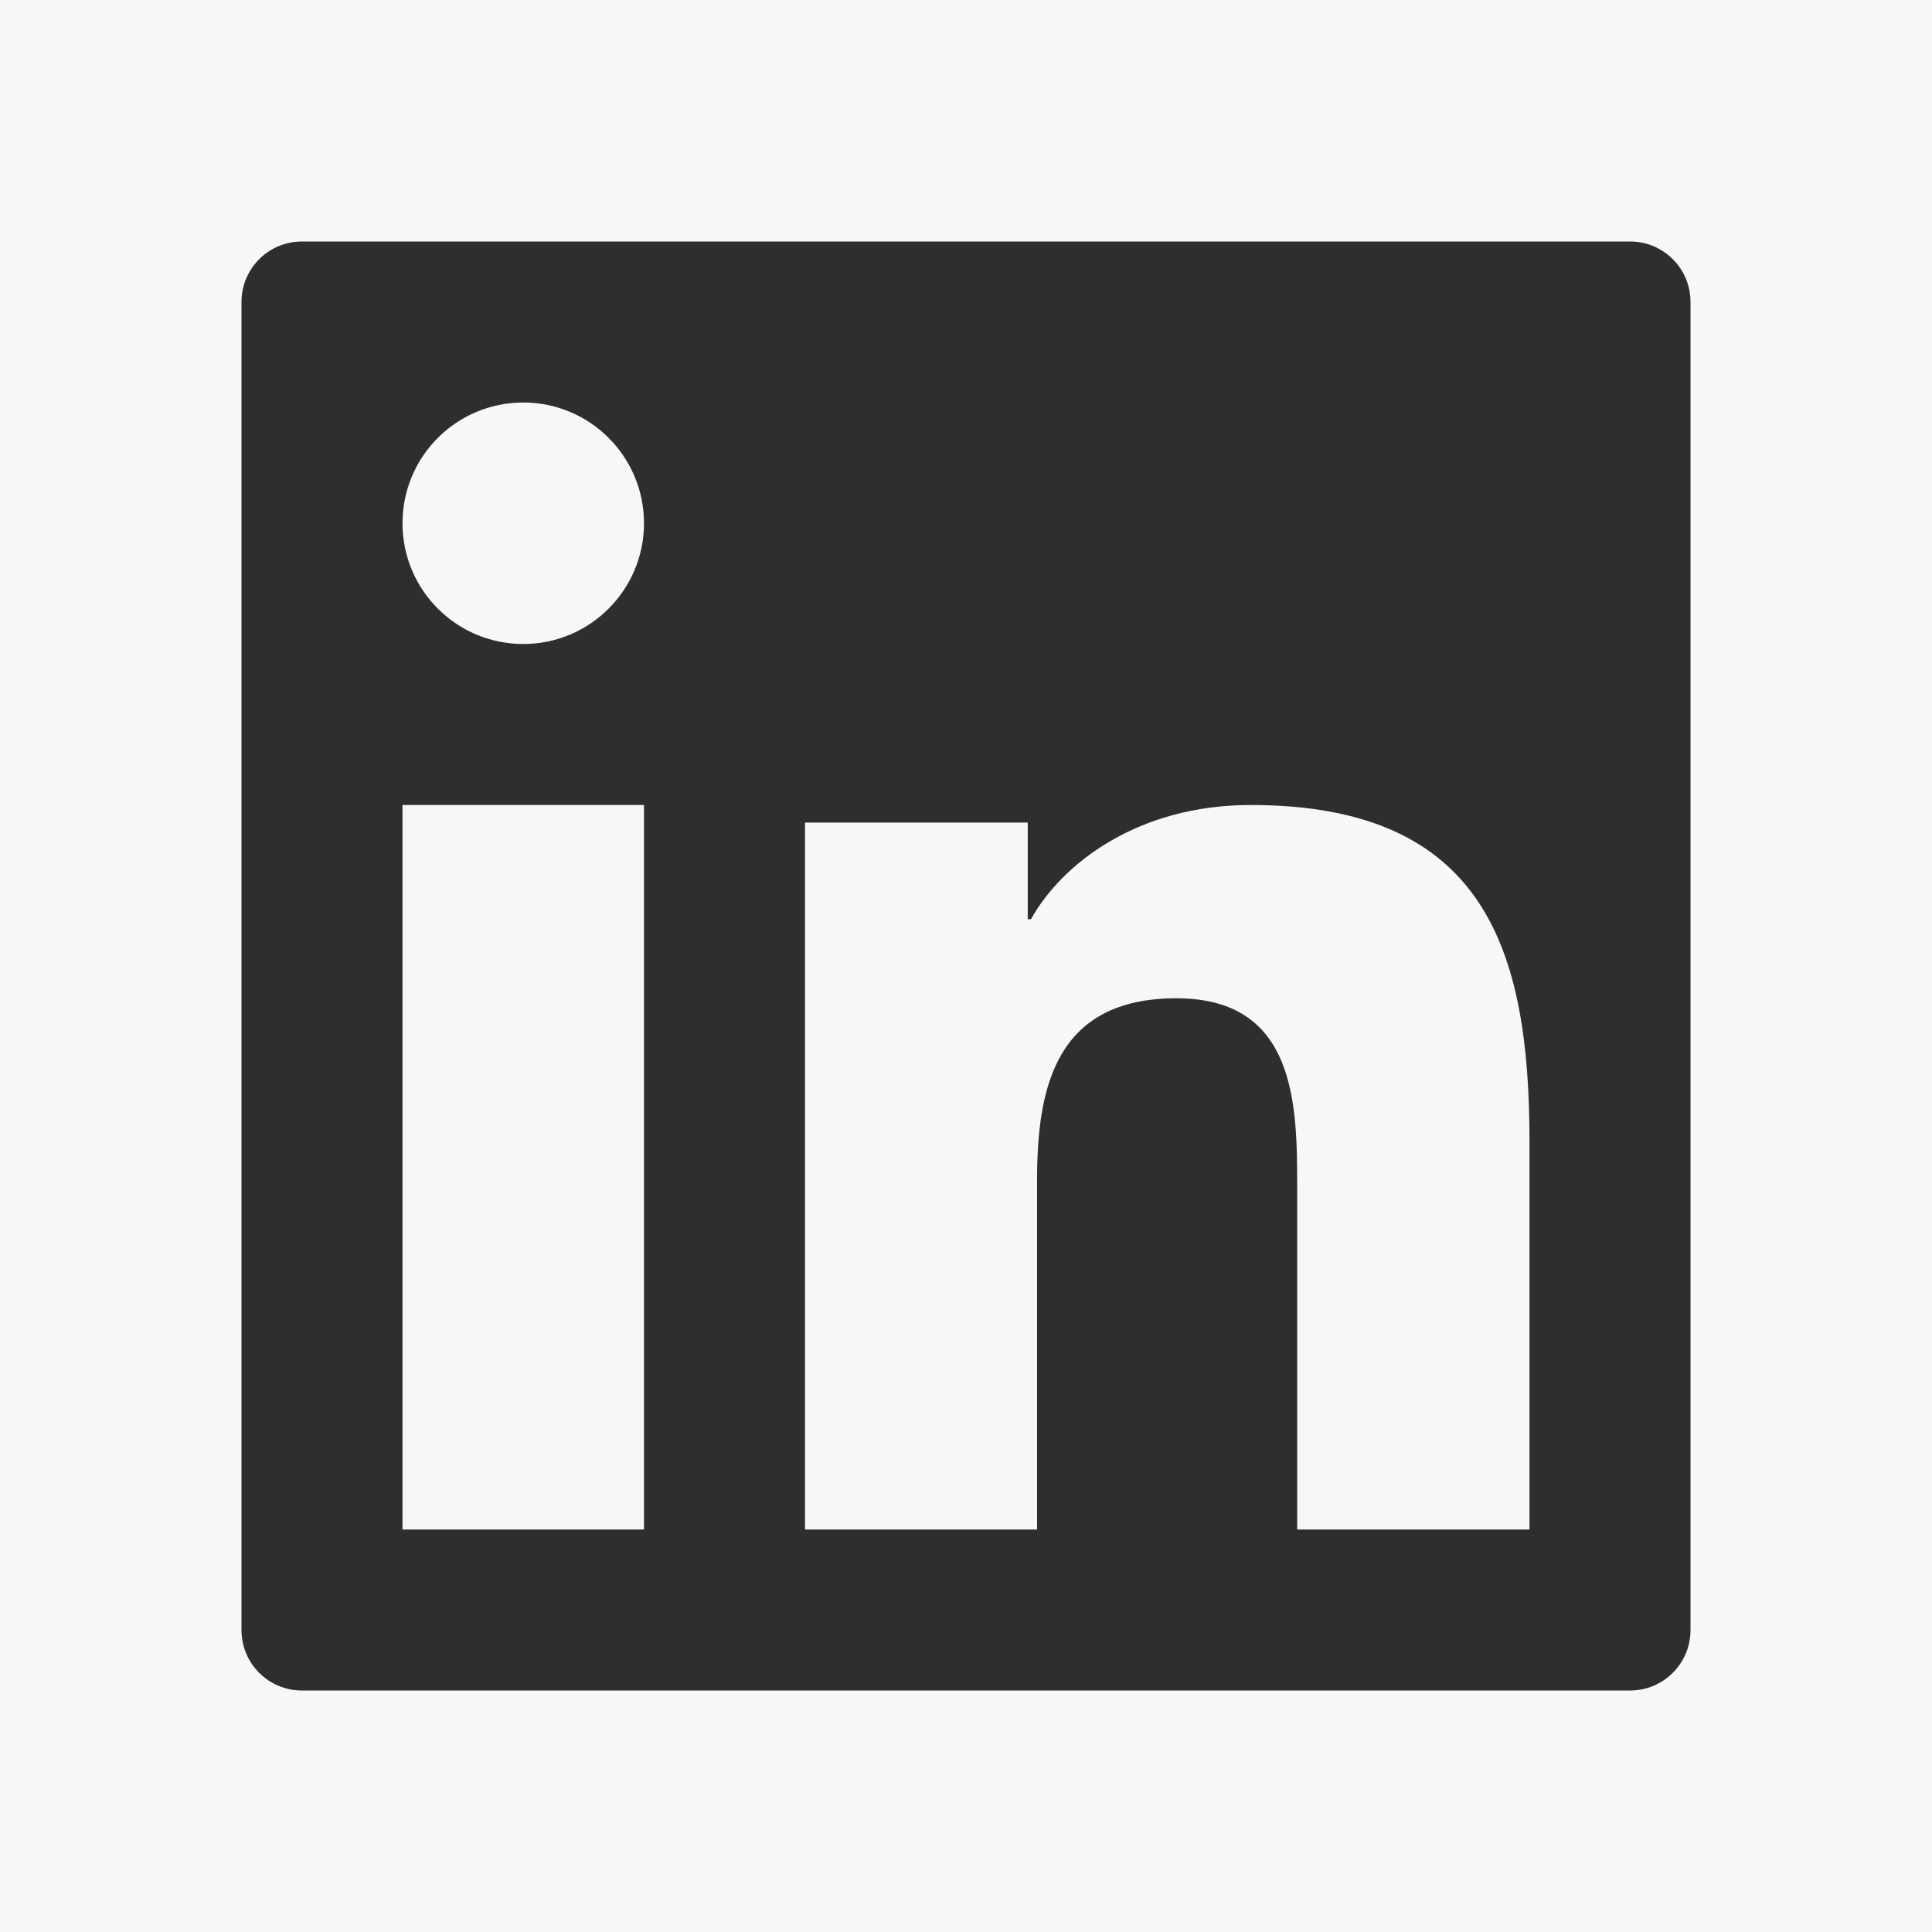 <?xml version="1.0" encoding="UTF-8"?>
<svg width="24px" height="24px" viewBox="0 0 24 24" version="1.1" xmlns="http://www.w3.org/2000/svg" xmlns:xlink="http://www.w3.org/1999/xlink">
    <!-- Generator: Sketch 55.1 (78136) - https://sketchapp.com -->
    <title>linkedin-icon</title>
    <desc>Created with Sketch.</desc>
    <g id="linkedin-icon" stroke="none" stroke-width="1" fill="none" fill-rule="evenodd">
        <rect fill="#F7F7F7" x="0" y="0" width="24" height="24"></rect>
        <g id="linkedin_icon-copy" transform="translate(3, 3)" fill="#2E2E2E" fill-rule="nonzero">
            <path d="M16,16 L13.114,16 L13.114,11.729 C13.114,10.711 13.095,9.401 11.614,9.401 C10.113,9.401 9.883,10.511 9.883,11.656 L9.883,16 L7,16 L7,7.218 L9.767,7.218 L9.767,8.419 L9.807,8.419 C10.192,7.728 11.133,7 12.537,7 C15.46,7 16,8.818 16,11.184 L16,16 Z M3.501,5 C2.67,5 2,4.328 2,3.5 C2,2.672 2.67,2 3.501,2 C4.328,2 5,2.672 5,3.5 C5,4.328 4.328,5 3.501,5 L3.501,5 Z M5,16 L2,16 L2,7 L5,7 L5,16 Z M0.75,0 C0.336,0 0,0.336 0,0.75 L0,17.25 C0,17.664 0.336,18 0.75,18 L17.25,18 C17.664,18 18,17.664 18,17.25 L18,0.75 C18,0.336 17.664,0 17.25,0 L0.75,0 Z" id="Fill-33"></path>
        </g>
    </g>
</svg>